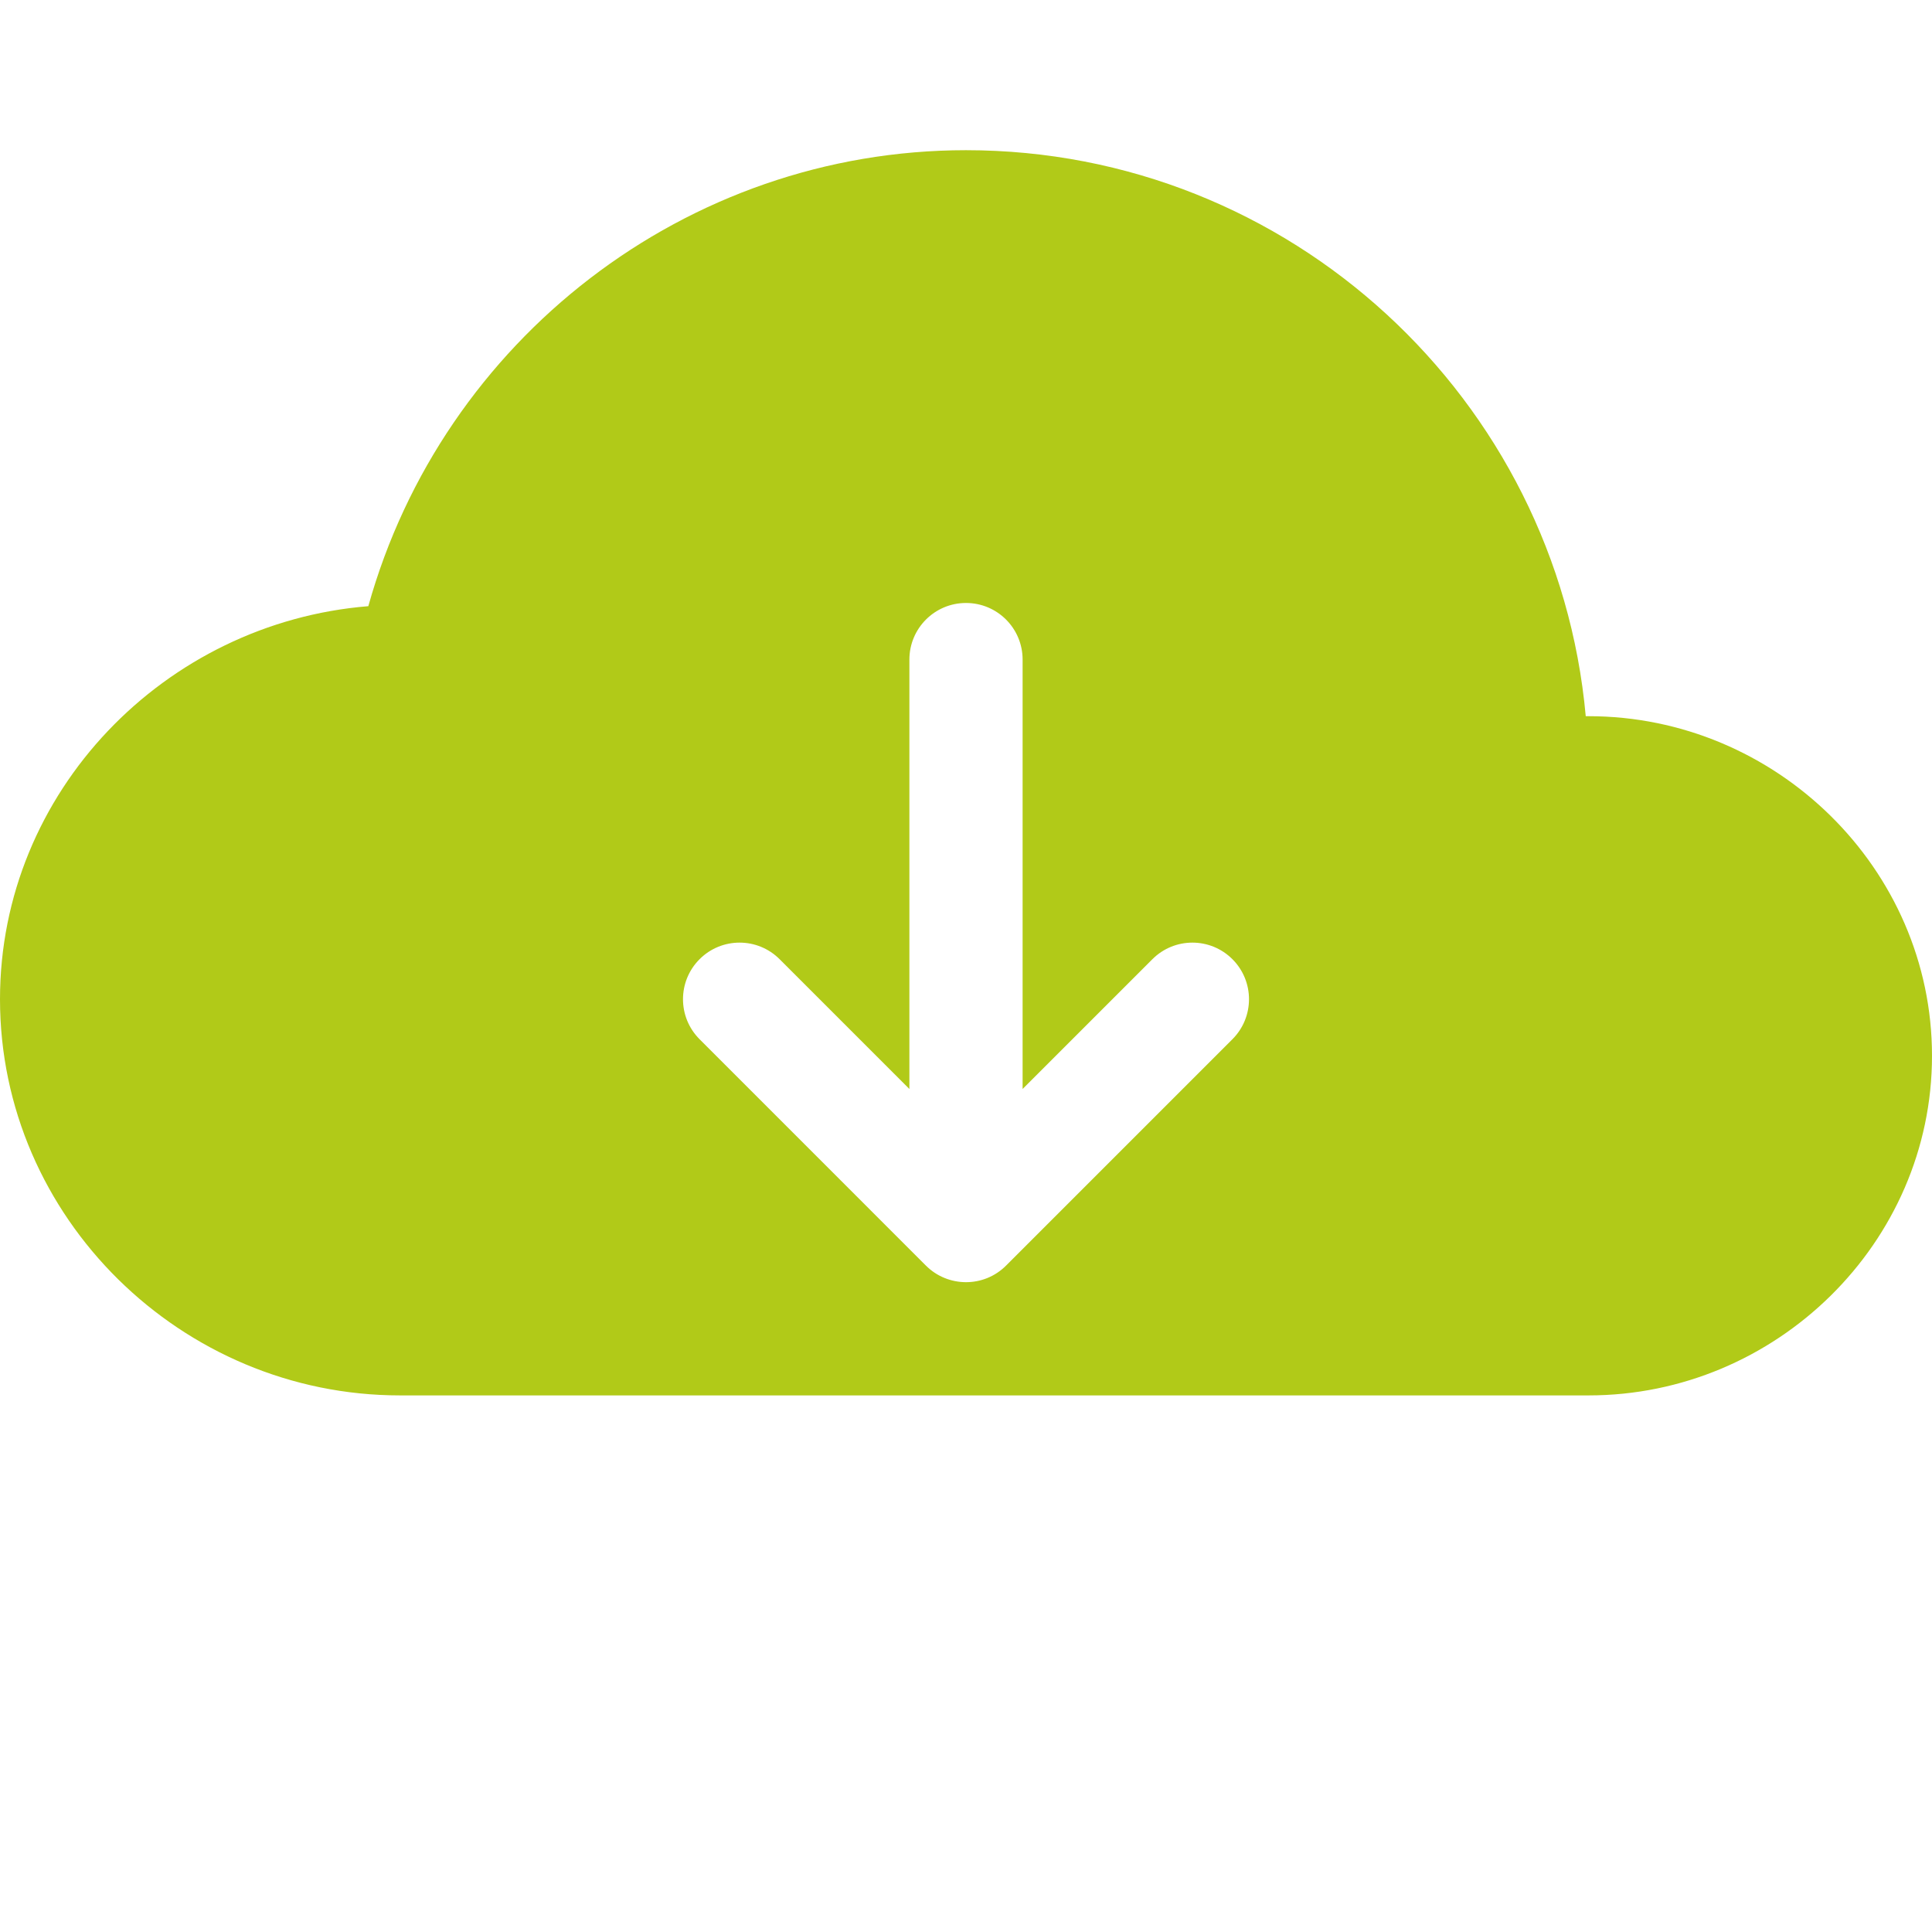 <svg width="50" height="50" viewBox="0 0 50 50" fill="none" xmlns="http://www.w3.org/2000/svg">
<path d="M41.113 18.535H41.039C40.296 10.335 33.391 3.887 25 3.887C17.753 3.887 11.455 8.8 9.532 15.688C4.267 16.114 0 20.486 0 25.859C0 31.513 4.698 36.113 10.352 36.113H41.113C45.96 36.113 50 32.171 50 27.324C50 22.478 45.96 18.535 41.113 18.535ZM31.895 26.895L26.037 32.753C25.458 33.333 24.527 33.319 23.962 32.753L18.105 26.895C17.533 26.323 17.533 25.396 18.105 24.824C18.677 24.252 19.604 24.252 20.176 24.824L23.535 28.183V17.07C23.535 16.261 24.19 15.605 25 15.605C25.81 15.605 26.465 16.261 26.465 17.07V28.183L29.824 24.824C30.396 24.252 31.323 24.252 31.895 24.824C32.467 25.396 32.467 26.323 31.895 26.895Z" fill="#B1CA18"/>
</svg>
